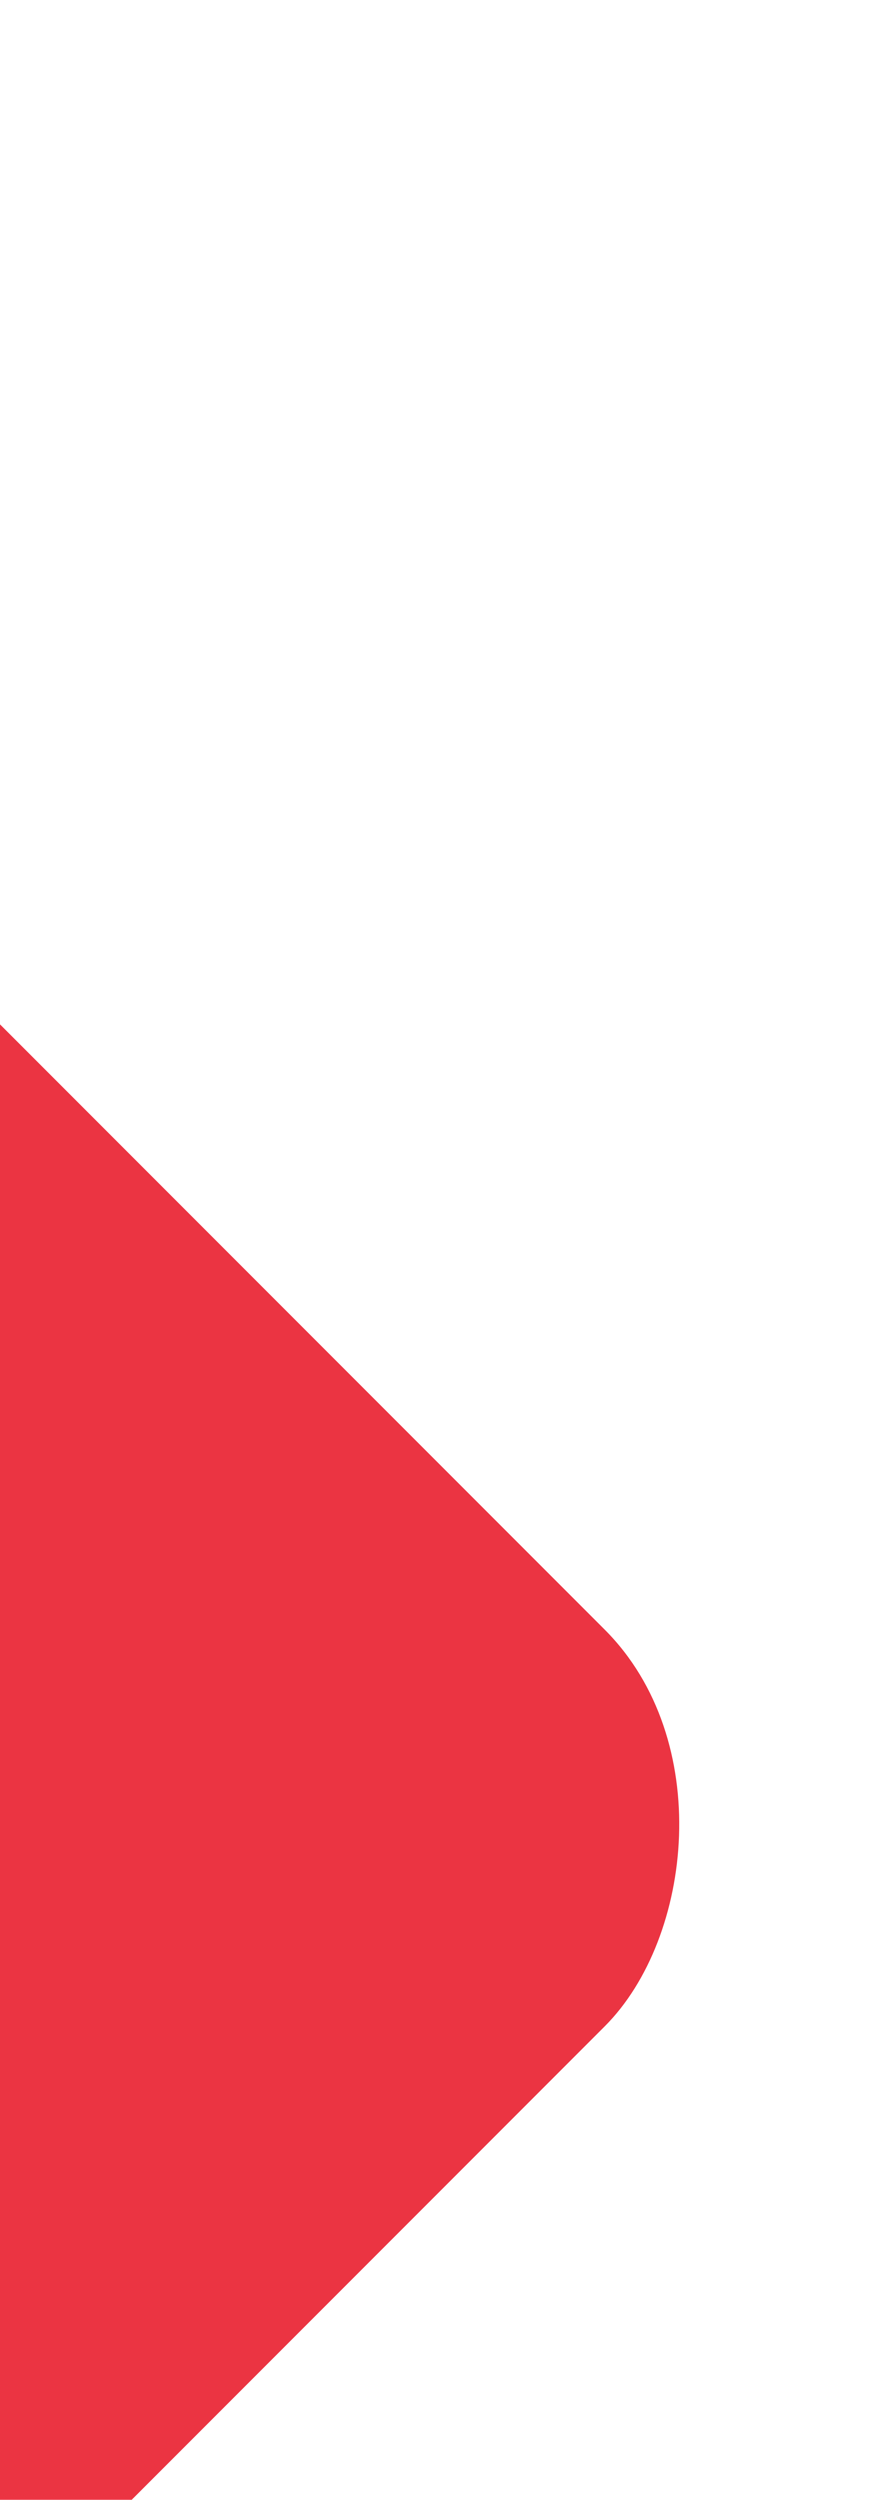 <svg width="354" height="1007" viewBox="0 0 354 1007" fill="none" xmlns="http://www.w3.org/2000/svg">
    <g filter="url(#filter0_dddd_913_1351)">
        <rect x="-84.641" y="-32" width="577.507" height="577.507" rx="113" transform="rotate(45 -84.641 -32)"
              fill="#EB3442"/>
    </g>
    <defs>
        <filter id="filter0_dddd_913_1351" x="-523.194" y="0.806" width="877.107" height="1006.11"
                filterUnits="userSpaceOnUse" color-interpolation-filters="sRGB">
            <feFlood flood-opacity="0" result="BackgroundImageFix"/>
            <feColorMatrix in="SourceAlpha" type="matrix" values="0 0 0 0 0 0 0 0 0 0 0 0 0 0 0 0 0 0 127 0"
                           result="hardAlpha"/>
            <feOffset dy="12"/>
            <feGaussianBlur stdDeviation="13"/>
            <feColorMatrix type="matrix" values="0 0 0 0 1 0 0 0 0 0 0 0 0 0 0 0 0 0 0.15 0"/>
            <feBlend mode="normal" in2="BackgroundImageFix" result="effect1_dropShadow_913_1351"/>
            <feColorMatrix in="SourceAlpha" type="matrix" values="0 0 0 0 0 0 0 0 0 0 0 0 0 0 0 0 0 0 127 0"
                           result="hardAlpha"/>
            <feOffset dy="48"/>
            <feGaussianBlur stdDeviation="24"/>
            <feColorMatrix type="matrix" values="0 0 0 0 1 0 0 0 0 0 0 0 0 0 0 0 0 0 0.17 0"/>
            <feBlend mode="normal" in2="effect1_dropShadow_913_1351" result="effect2_dropShadow_913_1351"/>
            <feColorMatrix in="SourceAlpha" type="matrix" values="0 0 0 0 0 0 0 0 0 0 0 0 0 0 0 0 0 0 127 0"
                           result="hardAlpha"/>
            <feOffset dy="108"/>
            <feGaussianBlur stdDeviation="32.5"/>
            <feColorMatrix type="matrix" values="0 0 0 0 1 0 0 0 0 0 0 0 0 0 0 0 0 0 0.1 0"/>
            <feBlend mode="normal" in2="effect2_dropShadow_913_1351" result="effect3_dropShadow_913_1351"/>
            <feColorMatrix in="SourceAlpha" type="matrix" values="0 0 0 0 0 0 0 0 0 0 0 0 0 0 0 0 0 0 127 0"
                           result="hardAlpha"/>
            <feOffset dy="192"/>
            <feGaussianBlur stdDeviation="38.5"/>
            <feColorMatrix type="matrix" values="0 0 0 0 1 0 0 0 0 0 0 0 0 0 0 0 0 0 0.03 0"/>
            <feBlend mode="normal" in2="effect3_dropShadow_913_1351" result="effect4_dropShadow_913_1351"/>
            <feBlend mode="normal" in="SourceGraphic" in2="effect4_dropShadow_913_1351" result="shape"/>
        </filter>
    </defs>
</svg>
